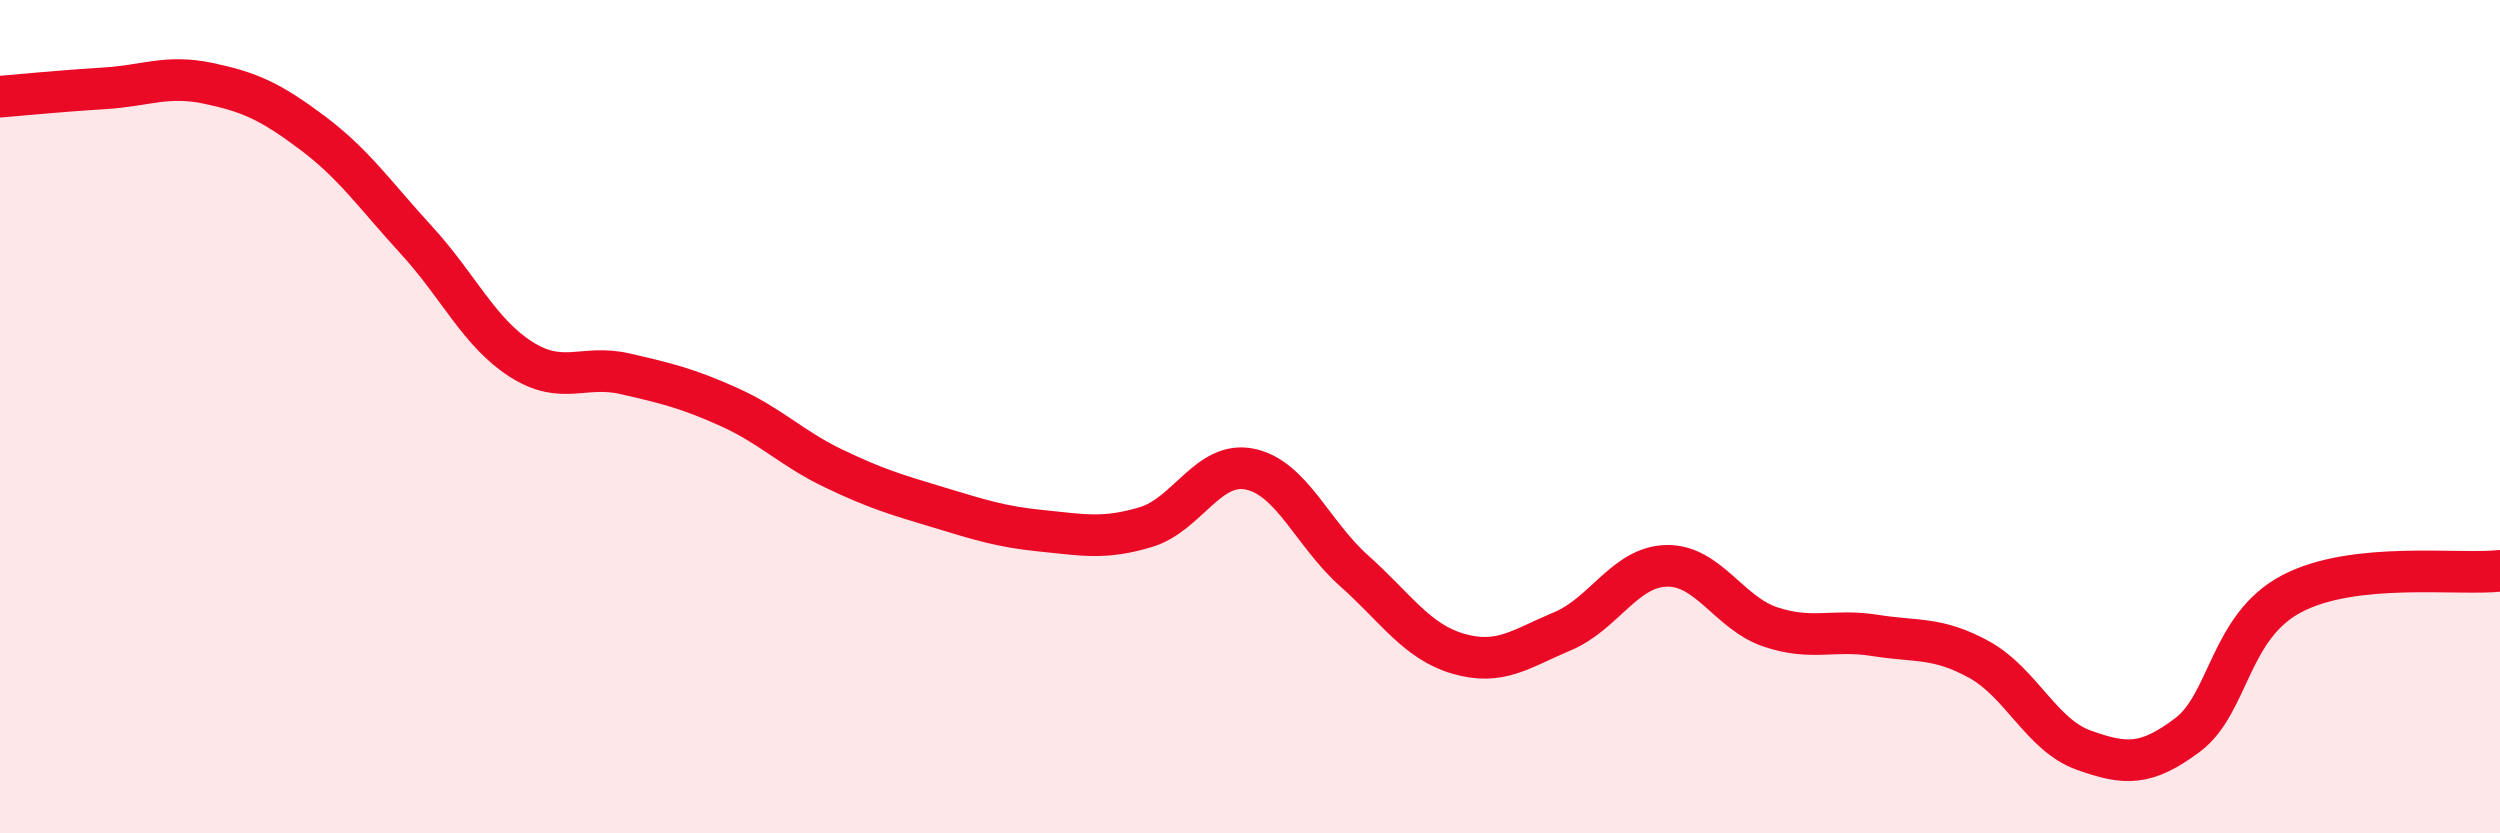 
    <svg width="60" height="20" viewBox="0 0 60 20" xmlns="http://www.w3.org/2000/svg">
      <path
        d="M 0,2.32 C 0.5,2.28 1.5,2.18 2.5,2.12 C 3.5,2.06 4,1.79 5,2 C 6,2.21 6.5,2.44 7.5,3.19 C 8.5,3.94 9,4.68 10,5.77 C 11,6.86 11.5,7.98 12.5,8.62 C 13.5,9.26 14,8.74 15,8.97 C 16,9.2 16.5,9.32 17.5,9.77 C 18.5,10.22 19,10.76 20,11.24 C 21,11.72 21.5,11.87 22.5,12.17 C 23.5,12.47 24,12.64 25,12.74 C 26,12.84 26.5,12.95 27.5,12.65 C 28.5,12.35 29,11.05 30,11.26 C 31,11.47 31.5,12.81 32.5,13.7 C 33.5,14.59 34,15.4 35,15.69 C 36,15.98 36.5,15.57 37.5,15.15 C 38.5,14.73 39,13.6 40,13.58 C 41,13.56 41.5,14.72 42.5,15.05 C 43.5,15.38 44,15.09 45,15.25 C 46,15.41 46.5,15.28 47.5,15.83 C 48.5,16.38 49,17.64 50,18 C 51,18.36 51.5,18.39 52.5,17.64 C 53.5,16.89 53.5,15.04 55,14.25 C 56.5,13.46 59,13.81 60,13.7L60 20L0 20Z"
        fill="#EB0A25"
        opacity="0.1"
        stroke-linecap="round"
        stroke-linejoin="round"
      />
      <path
        d="M 0,2.32 C 0.5,2.28 1.5,2.18 2.5,2.12 C 3.5,2.06 4,1.79 5,2 C 6,2.21 6.5,2.44 7.5,3.19 C 8.5,3.94 9,4.68 10,5.77 C 11,6.86 11.5,7.98 12.5,8.62 C 13.5,9.26 14,8.74 15,8.97 C 16,9.2 16.5,9.32 17.5,9.77 C 18.5,10.22 19,10.76 20,11.24 C 21,11.72 21.5,11.87 22.5,12.17 C 23.5,12.47 24,12.64 25,12.74 C 26,12.84 26.5,12.95 27.5,12.65 C 28.5,12.35 29,11.05 30,11.26 C 31,11.47 31.5,12.81 32.5,13.7 C 33.5,14.59 34,15.4 35,15.69 C 36,15.98 36.5,15.57 37.5,15.15 C 38.5,14.73 39,13.6 40,13.58 C 41,13.56 41.5,14.72 42.5,15.05 C 43.5,15.38 44,15.09 45,15.25 C 46,15.41 46.5,15.28 47.5,15.83 C 48.5,16.38 49,17.64 50,18 C 51,18.36 51.5,18.39 52.5,17.64 C 53.5,16.89 53.5,15.04 55,14.25 C 56.5,13.46 59,13.81 60,13.7"
        stroke="#EB0A25"
        stroke-width="1"
        fill="none"
        stroke-linecap="round"
        stroke-linejoin="round"
      />
    </svg>
  